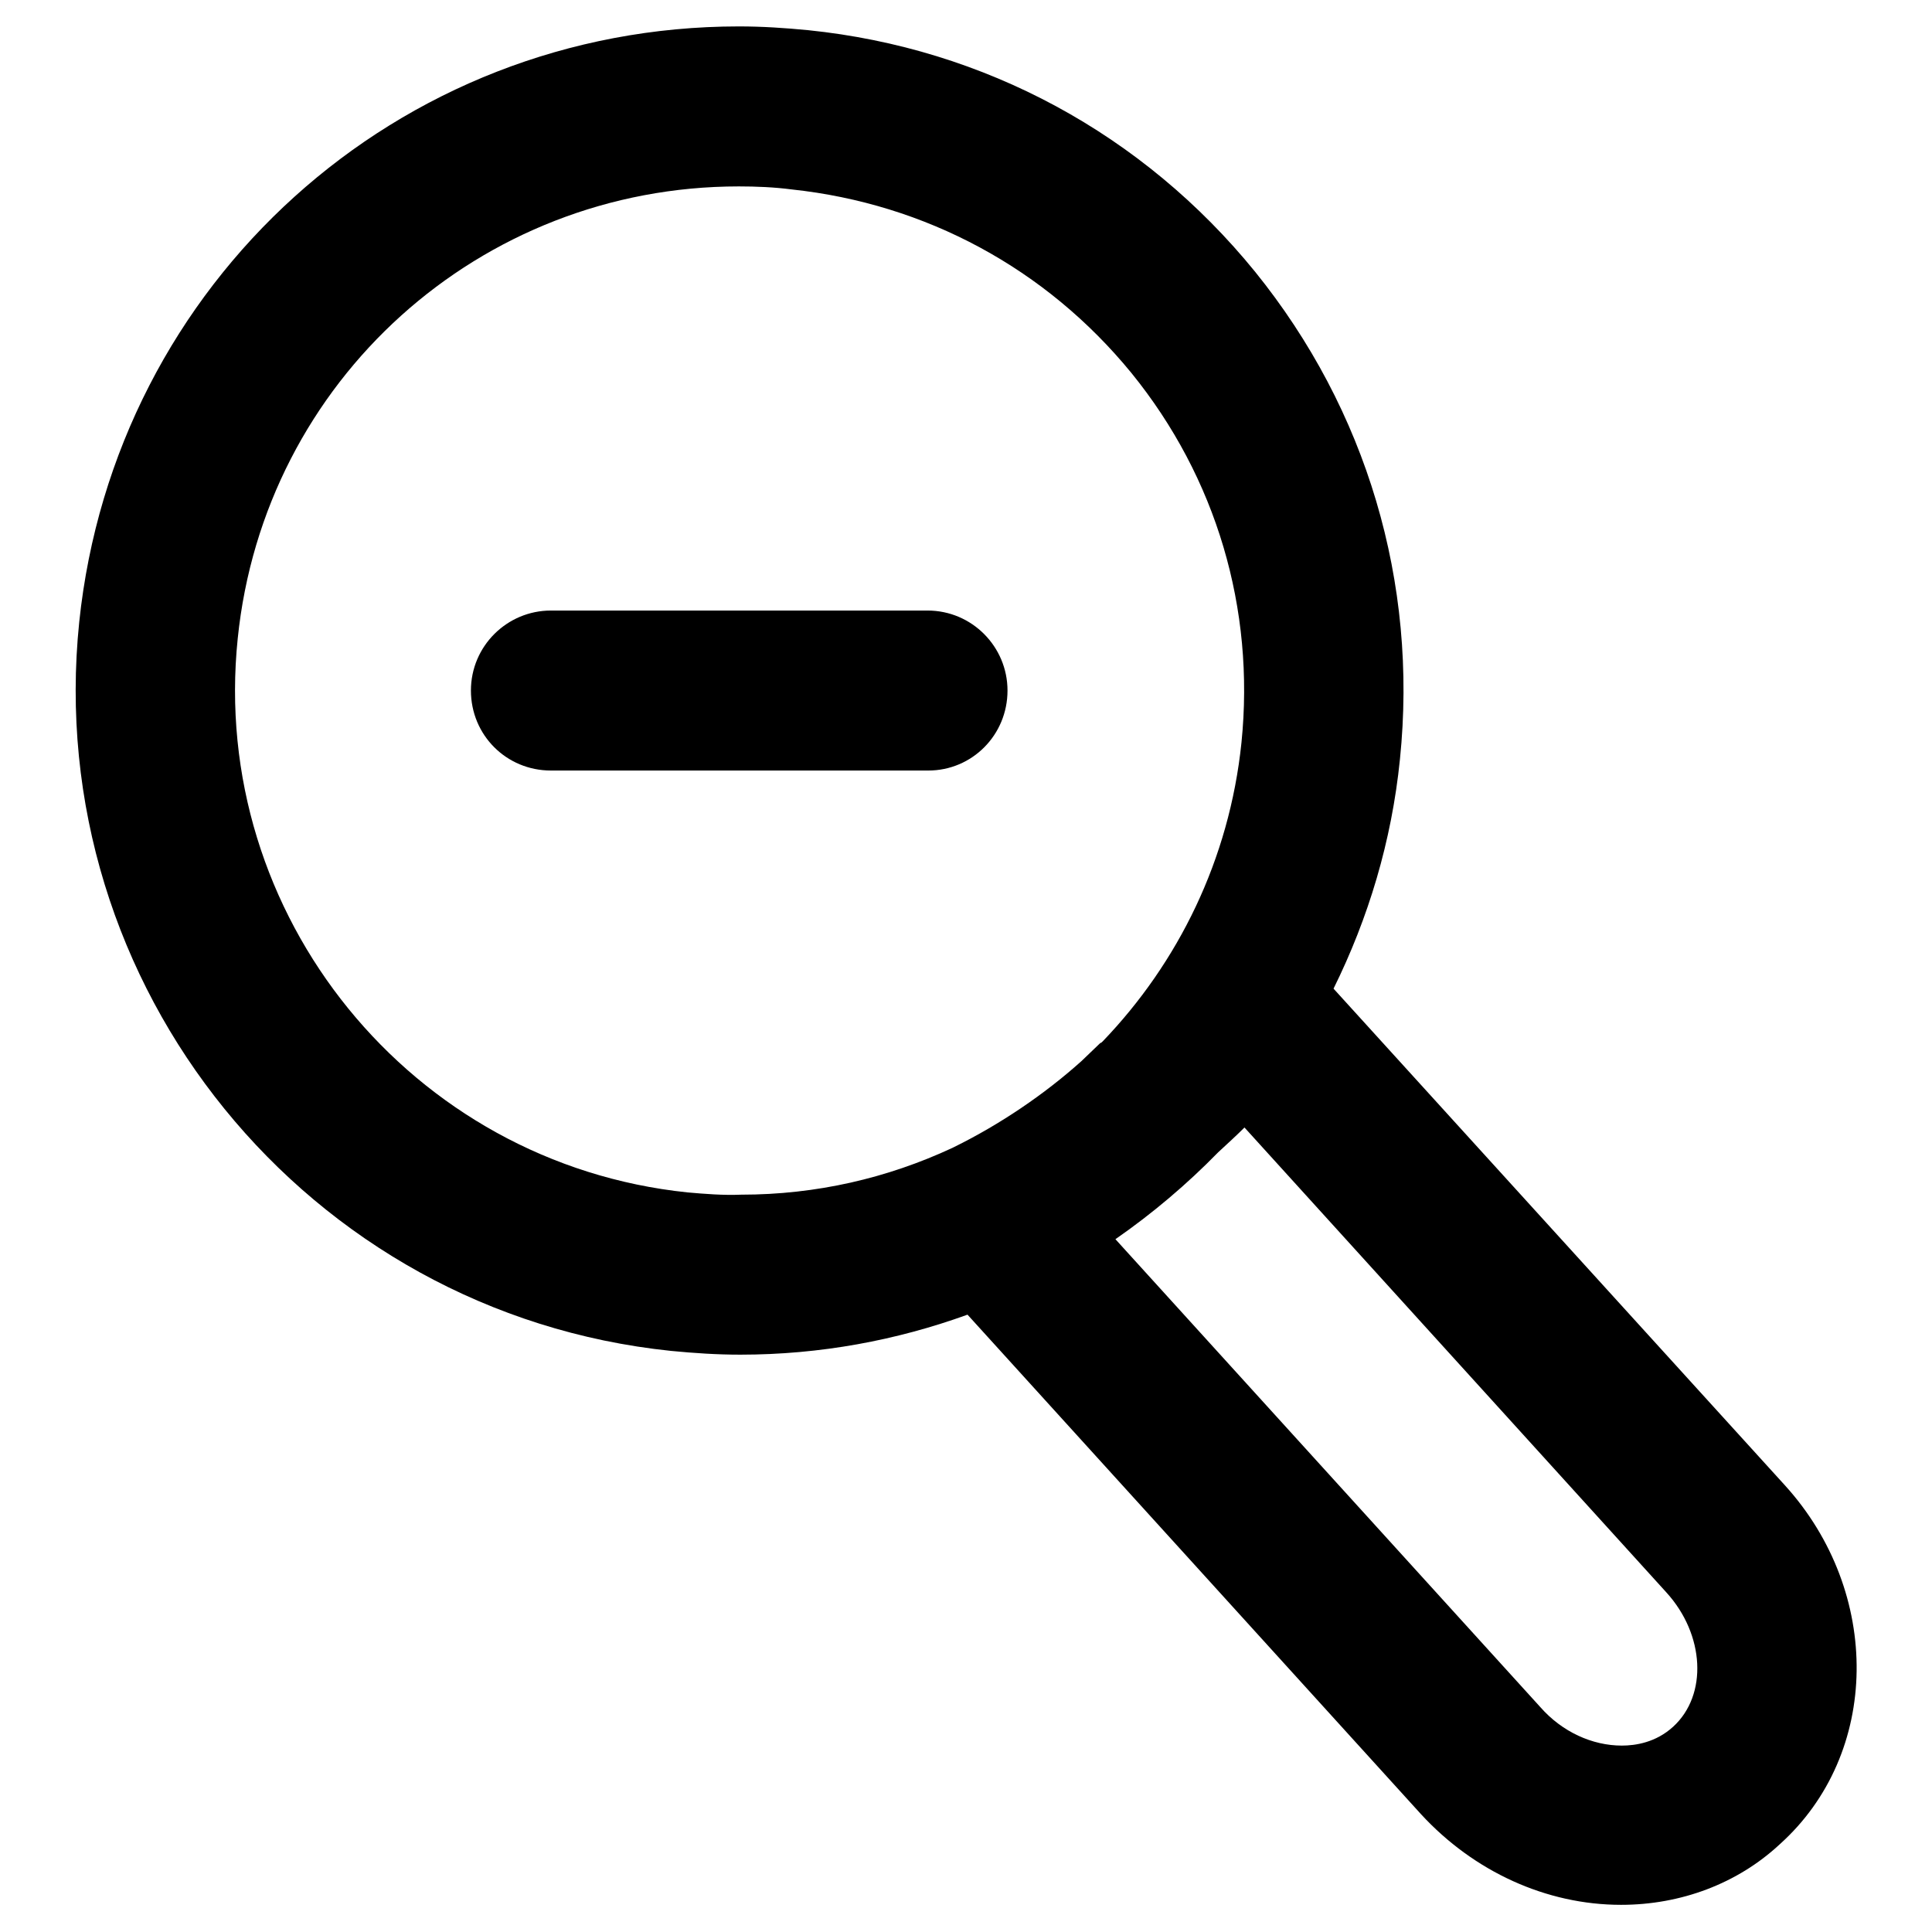 <?xml version="1.0" encoding="utf-8"?>
<!-- Svg Vector Icons : http://www.onlinewebfonts.com/icon -->
<!DOCTYPE svg PUBLIC "-//W3C//DTD SVG 1.1//EN" "http://www.w3.org/Graphics/SVG/1.1/DTD/svg11.dtd">
<svg version="1.1" xmlns="http://www.w3.org/2000/svg" xmlns:xlink="http://www.w3.org/1999/xlink" x="0px" y="0px" viewBox="0 0 256 256" enable-background="new 0 0 256 256" xml:space="preserve">
<g> <path fill="#000000" d="M236.5,196.8L176.7,131c4.6-9.3,7.7-19.5,8.8-30.4c2.4-23.4-4.4-46.3-19.2-64.6 c-14.8-18.2-35.8-29.6-59.2-32c-3.1-0.3-6.1-0.5-9.2-0.5c-45.2,0-82.7,33.9-87.4,78.9c-5,48.3,30.2,91.6,78.4,96.6 c3.1,0.3,6.1,0.5,9.2,0.5c10.6,0,20.7-1.9,30.1-5.3l60.1,66.2c7,7.6,16.6,12,26.5,12c7.9,0,15.4-2.8,21-8 C249.2,232.4,249.4,211,236.5,196.8z M91.1,158c-36.6-3.8-63.4-36.7-59.6-73.4c3.5-34.2,32.1-59.9,66.4-59.9c2.3,0,4.7,0.1,7,0.4 c17.8,1.9,33.7,10.5,45,24.3c11.3,13.9,16.4,31.3,14.6,49c-1.6,15.5-8.4,29.2-18.4,39.6c-0.1,0.1-0.2,0.2-0.3,0.2l-2.5,2.4 c-4.9,4.4-10.8,8.4-16.9,11.4l-0.2,0.1c-8.6,4-18,6.2-28,6.2C95.8,158.4,93.4,158.2,91.1,158z M221.7,228.8c-2.3,2.1-5,2.5-6.8,2.5 c-3.9,0-7.9-1.8-10.8-5.1l-56.3-62c4.9-3.4,9.5-7.3,13.6-11.5c1.3-1.2,2.5-2.3,3.5-3.3l55.9,61.6 C225.9,216.6,226.3,224.6,221.7,228.8z M133.5,91.5c0-5.8-4.7-10.6-10.6-10.6H73c-5.8,0-10.6,4.7-10.6,10.6 c0,5.9,4.7,10.6,10.6,10.6h50C128.8,102.1,133.5,97.4,133.5,91.5z"/></g>
</svg>